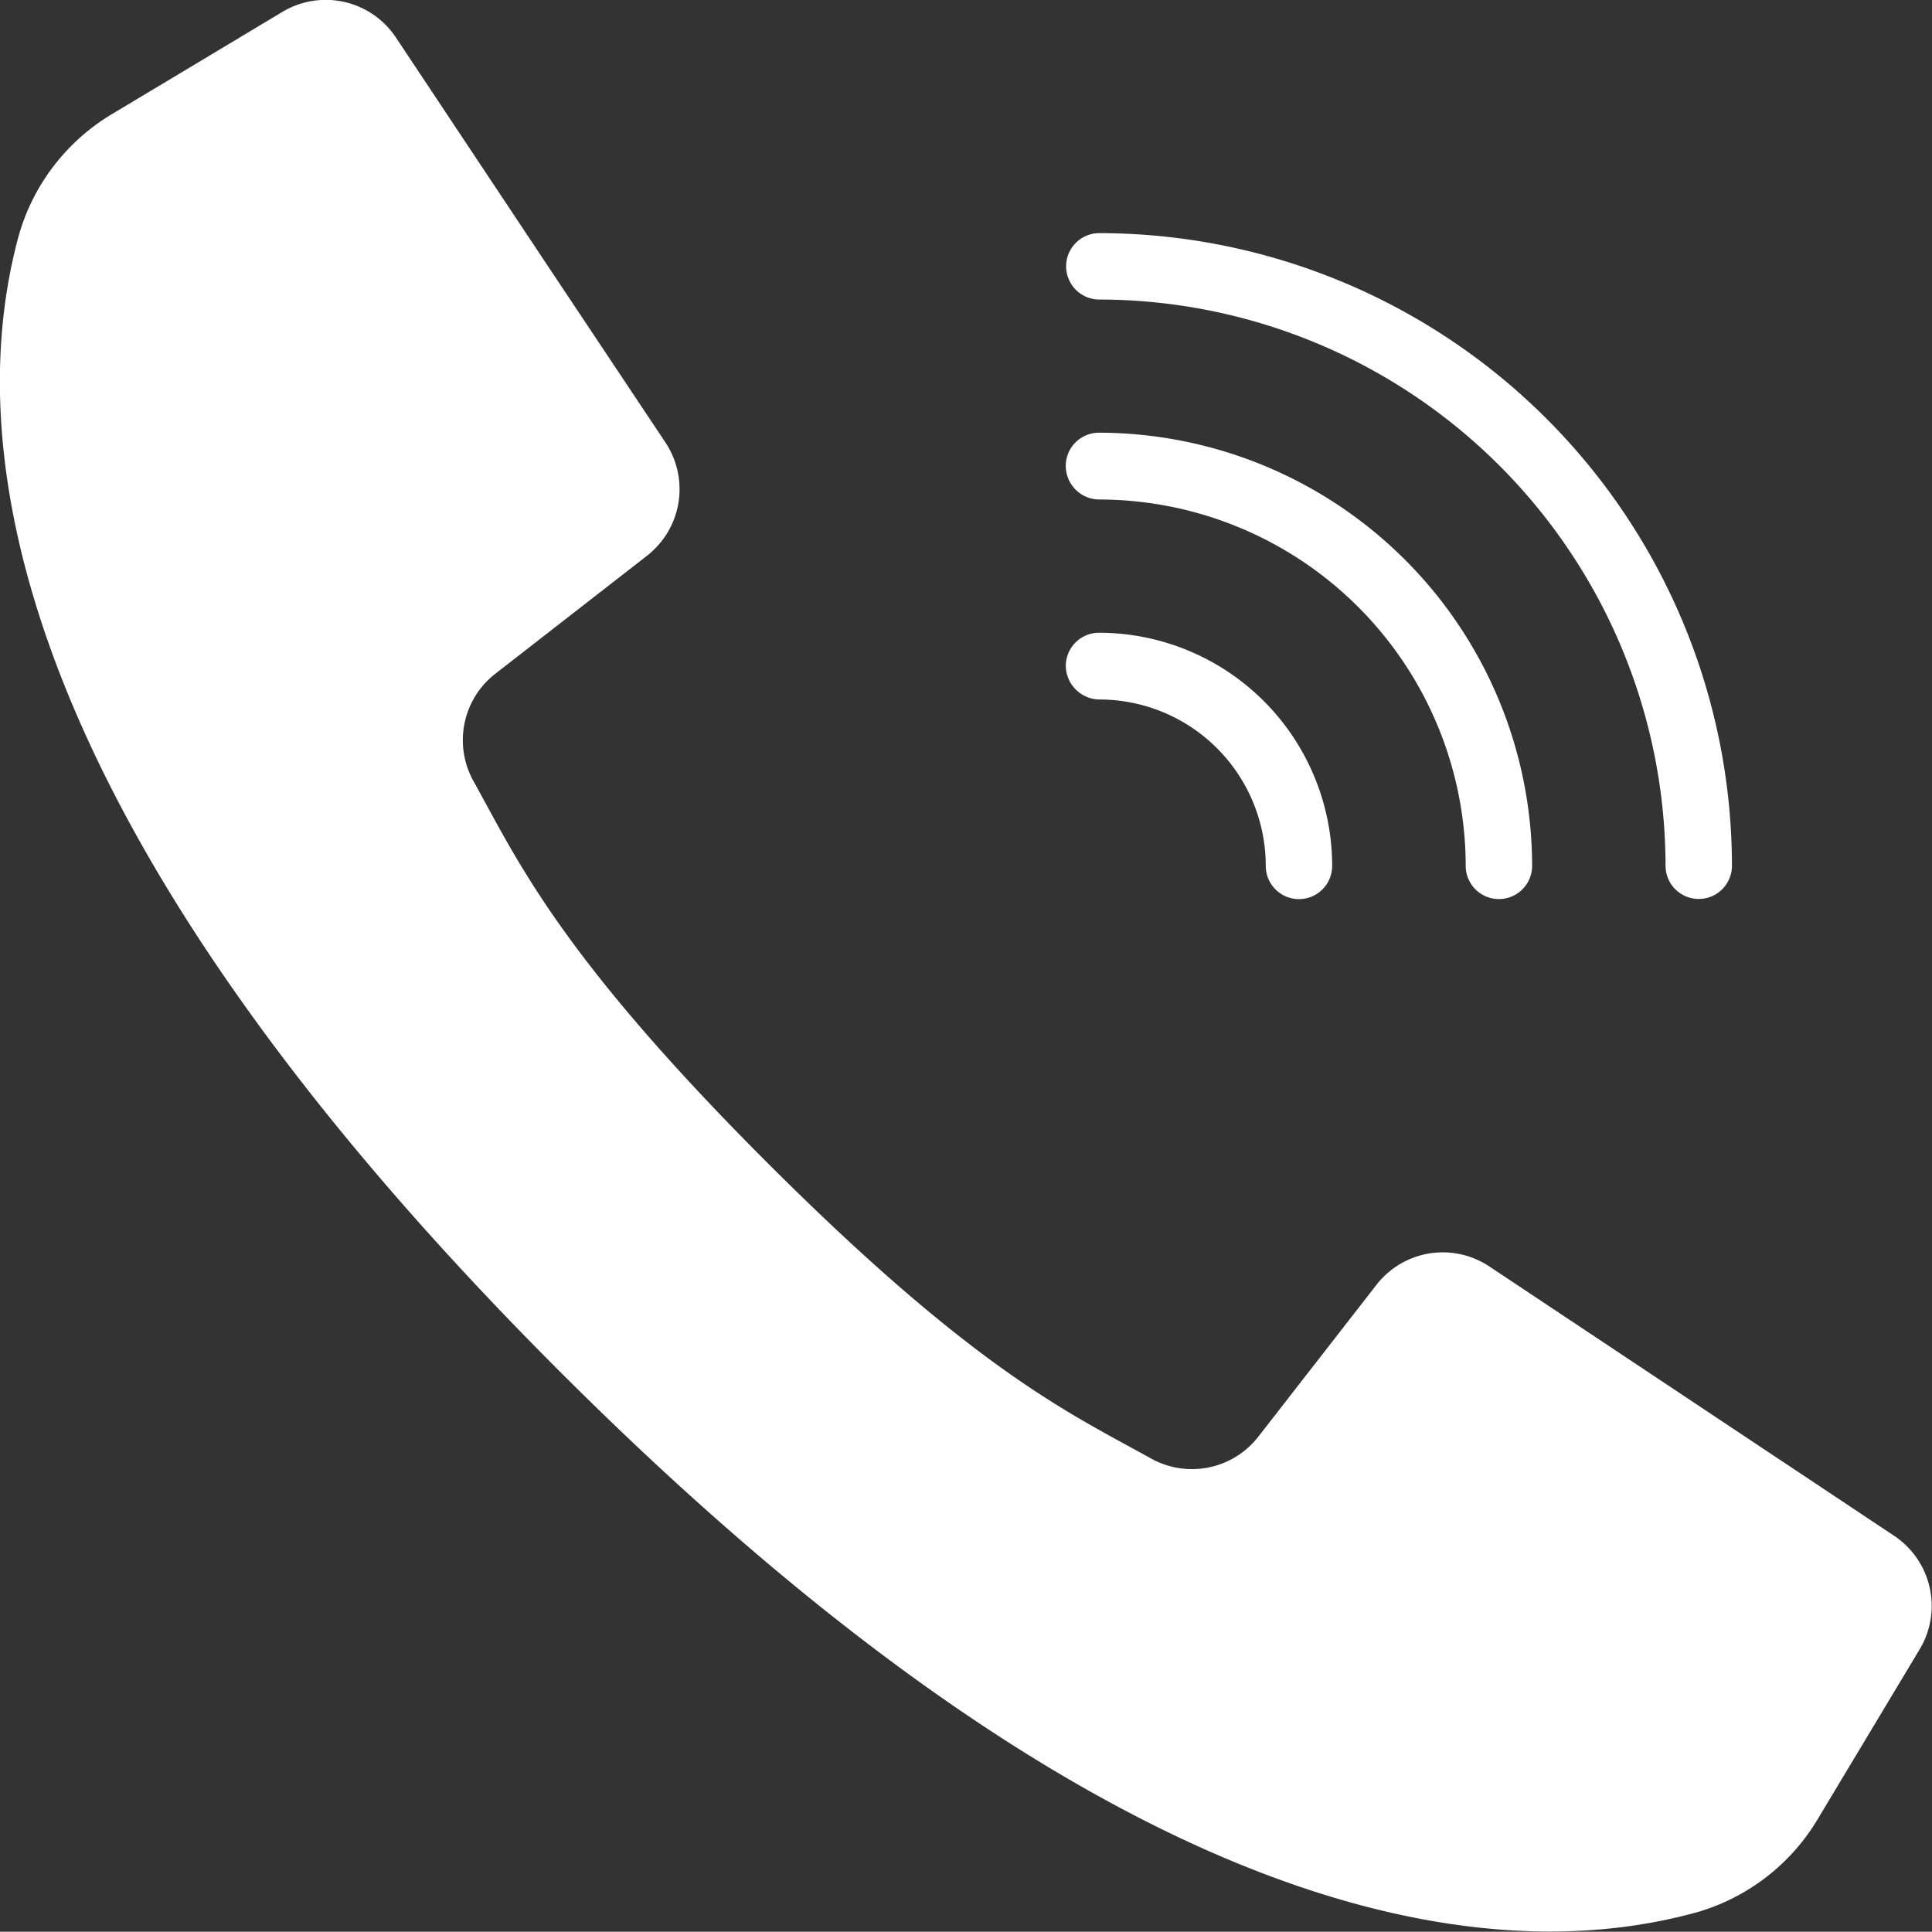 <svg id="call" xmlns="http://www.w3.org/2000/svg" width="45.382" height="45.376" viewBox="0 0 45.382 45.376">
  <rect x="0" y="0" width="45.382" height="45.376" fill="#333333" stroke="none"/>
  <g id="Group_139" data-name="Group 139">
    <g id="Group_138" data-name="Group 138">
      <g id="Group_137" data-name="Group 137">
        <path id="Path_284" data-name="Path 284" d="M44.454,36.1l-5.034-3.35-4.476-2.978a1.972,1.972,0,0,0-2.659.434l-2.765,3.554A1.976,1.976,0,0,1,27,34.284c-1.879-1.046-4.095-2.03-9-6.931s-5.885-7.117-6.931-9A1.976,1.976,0,0,1,11.6,15.84l3.554-2.765a1.981,1.981,0,0,0,.434-2.659L12.7,6.082,9.258.905A1.979,1.979,0,0,0,6.59.3L2.61,2.687A4.879,4.879,0,0,0,.4,5.541c-1.081,3.962-1.3,12.7,12.71,26.7s22.743,13.791,26.7,12.7a4.879,4.879,0,0,0,2.854-2.207l2.384-3.971A1.979,1.979,0,0,0,44.454,36.1Z" transform="translate(0.044 -0.021)" fill="#fff"/>
        <path id="Path_285" data-name="Path 285" d="M283.28,63.36a13.321,13.321,0,0,1,13.3,13.3.78.78,0,0,0,1.56,0A14.877,14.877,0,0,0,283.28,61.8a.78.78,0,1,0,0,1.56Z" transform="translate(-257.457 -56.324)" fill="#fff"/>
        <path id="Path_286" data-name="Path 286" d="M283.189,116.269a8.621,8.621,0,0,1,8.606,8.606.78.78,0,1,0,1.56,0A10.192,10.192,0,0,0,283.18,114.7a.781.781,0,0,0-.78.78A.791.791,0,0,0,283.189,116.269Z" transform="translate(-257.366 -104.536)" fill="#fff"/>
        <path id="Path_287" data-name="Path 287" d="M283.189,169.269a3.909,3.909,0,0,1,3.909,3.909.78.78,0,0,0,1.56,0,5.481,5.481,0,0,0-5.477-5.477.781.781,0,0,0-.78.78A.8.8,0,0,0,283.189,169.269Z" transform="translate(-257.366 -152.838)" fill="#fff"/>
      </g>
    </g>
  </g>
</svg>
